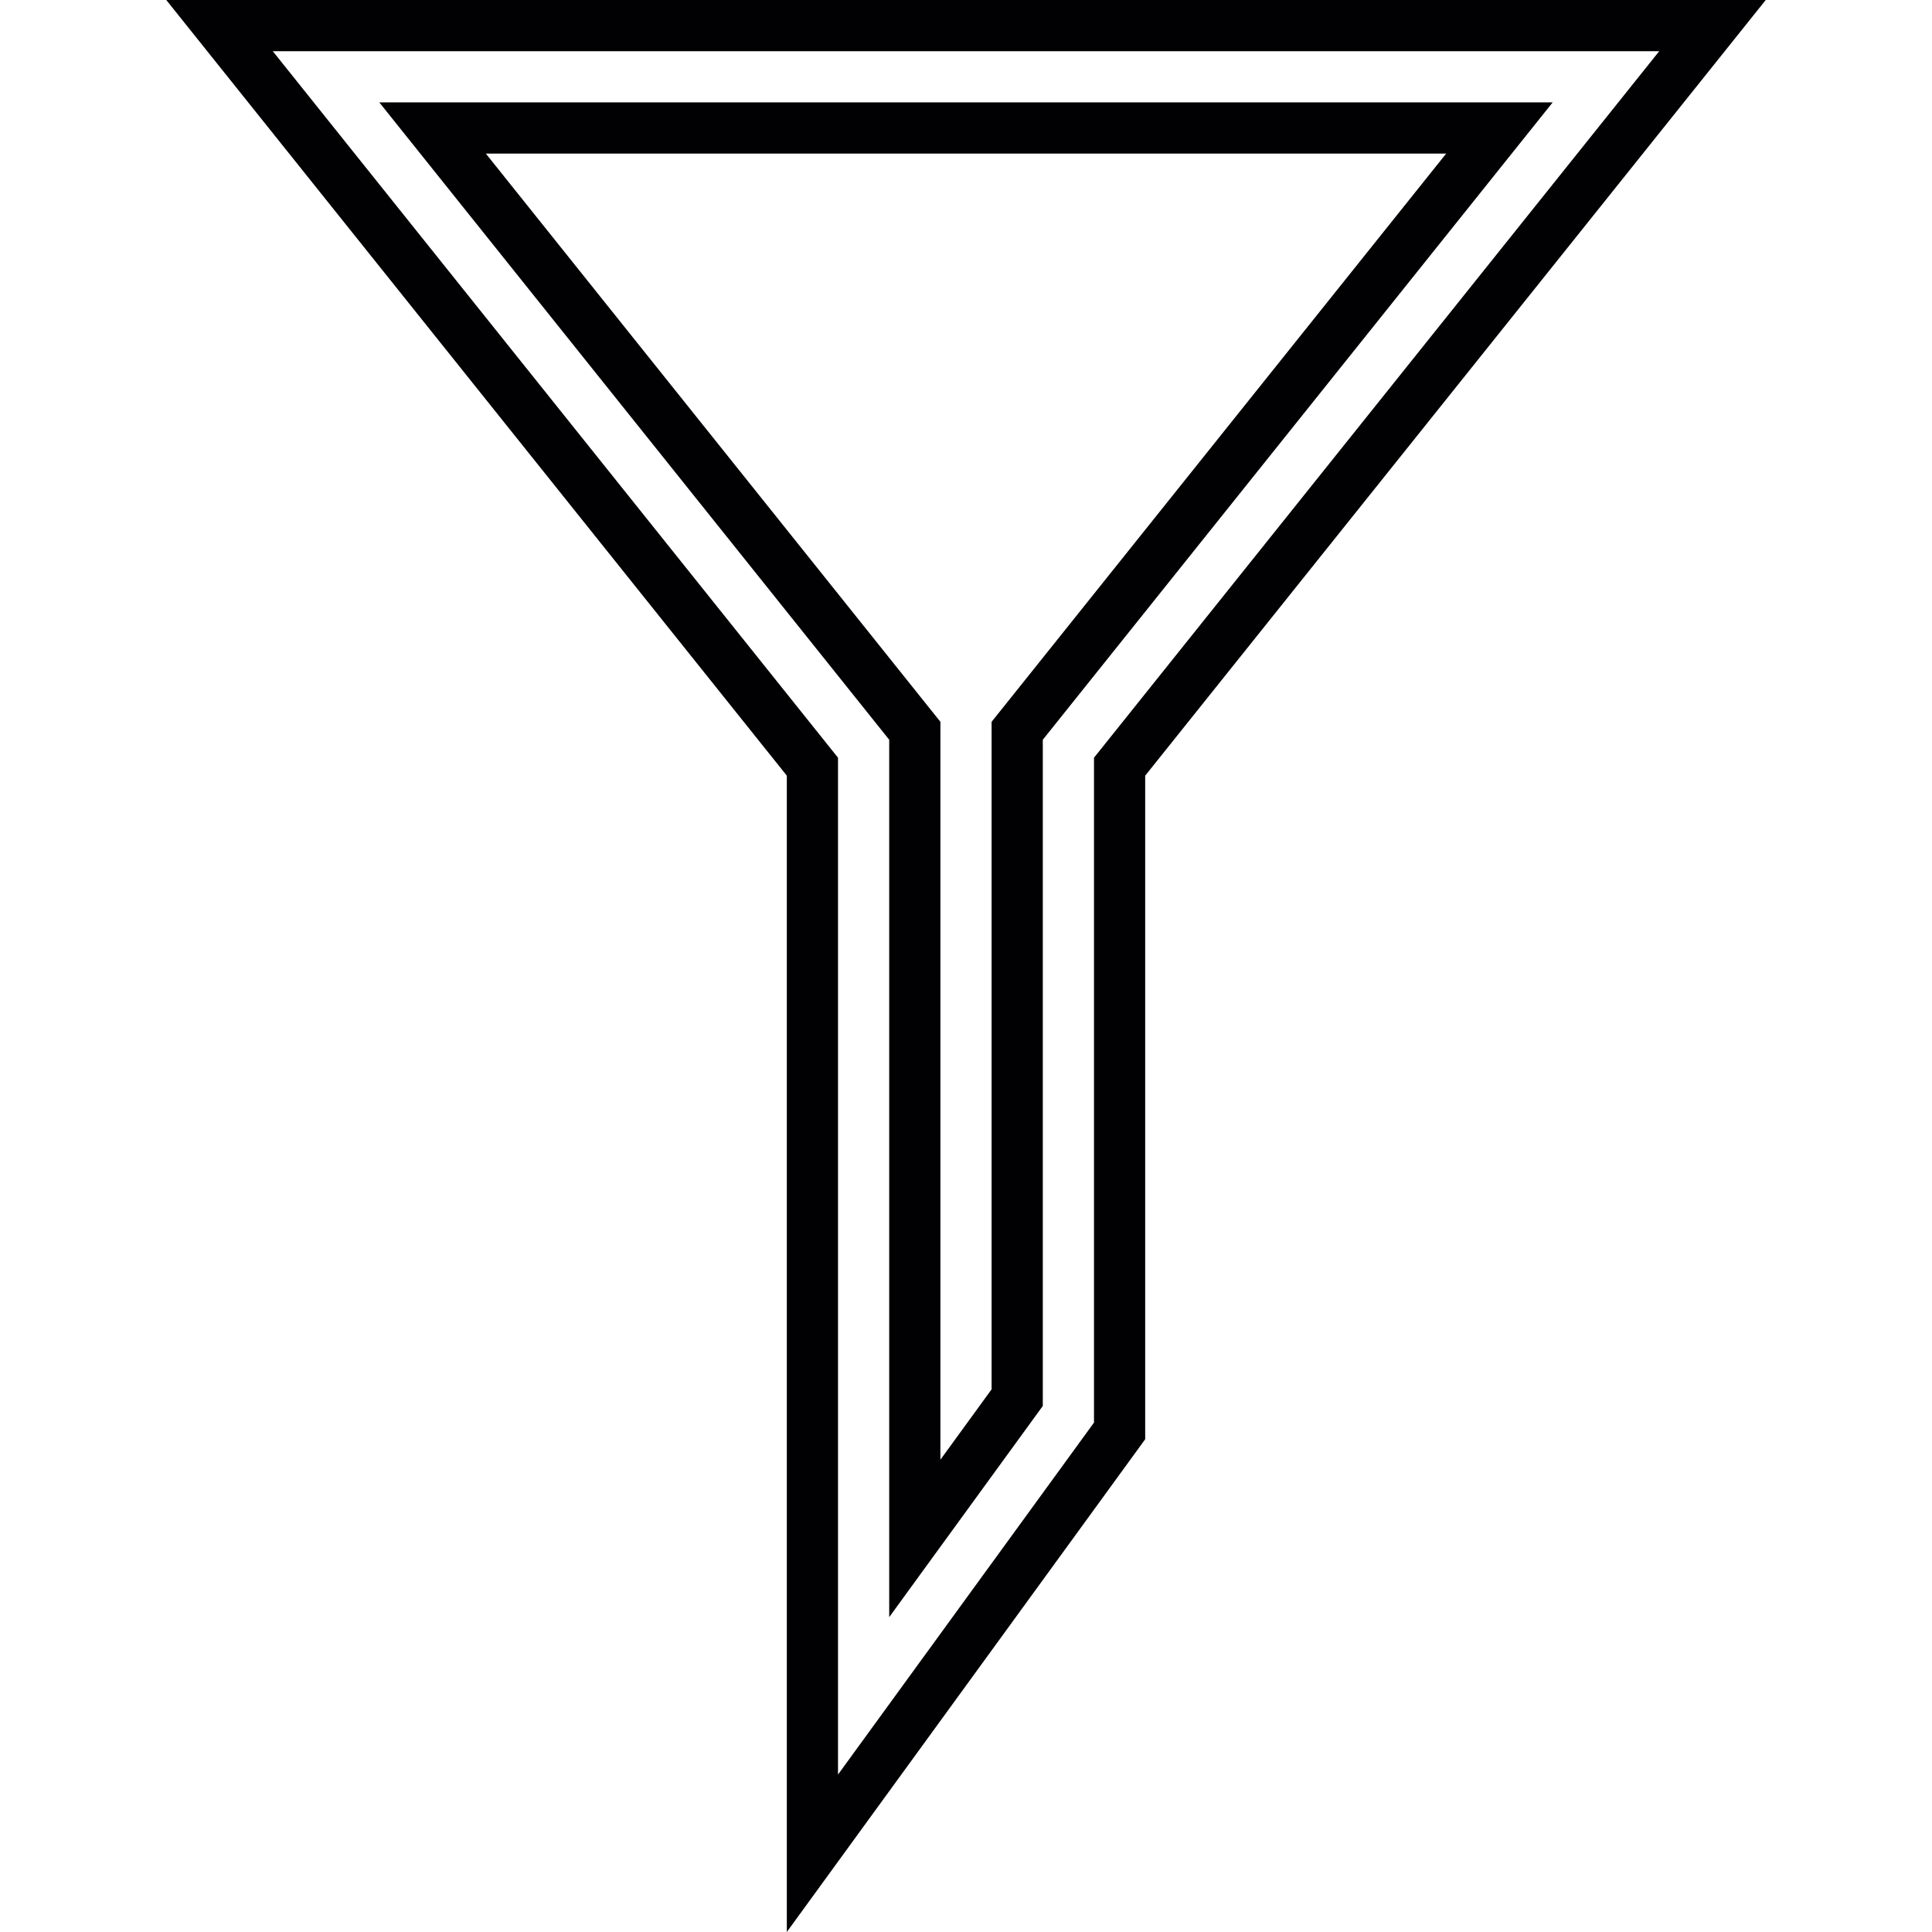 <?xml version="1.0" encoding="iso-8859-1"?>
<!-- Uploaded to: SVG Repo, www.svgrepo.com, Generator: SVG Repo Mixer Tools -->
<svg height="800px" width="800px" version="1.1" id="Capa_1" xmlns="http://www.w3.org/2000/svg" xmlns:xlink="http://www.w3.org/1999/xlink" 
	 viewBox="0 0 450.349 450.349" xml:space="preserve">
<g>
	<g>
		<path style="fill:#010002;" d="M88.42,23.867l118.854,148.569v204.52l35.801-49.227V172.437L361.929,23.867
			C361.929,23.867,88.42,23.867,88.42,23.867z M231.142,168.254v155.598l-11.934,16.409V168.254L113.248,35.801h223.853
			L231.142,168.254z"/>
		<path style="fill:#010002;" d="M38.758,0l144.649,180.808v269.541l83.536-114.862V180.808L411.592,0C411.592,0,38.758,0,38.758,0z
			 M255.009,176.625v154.983l-59.669,82.044V176.625L63.586,11.934h323.178L255.009,176.625z"/>
	</g>
</g>
</svg>